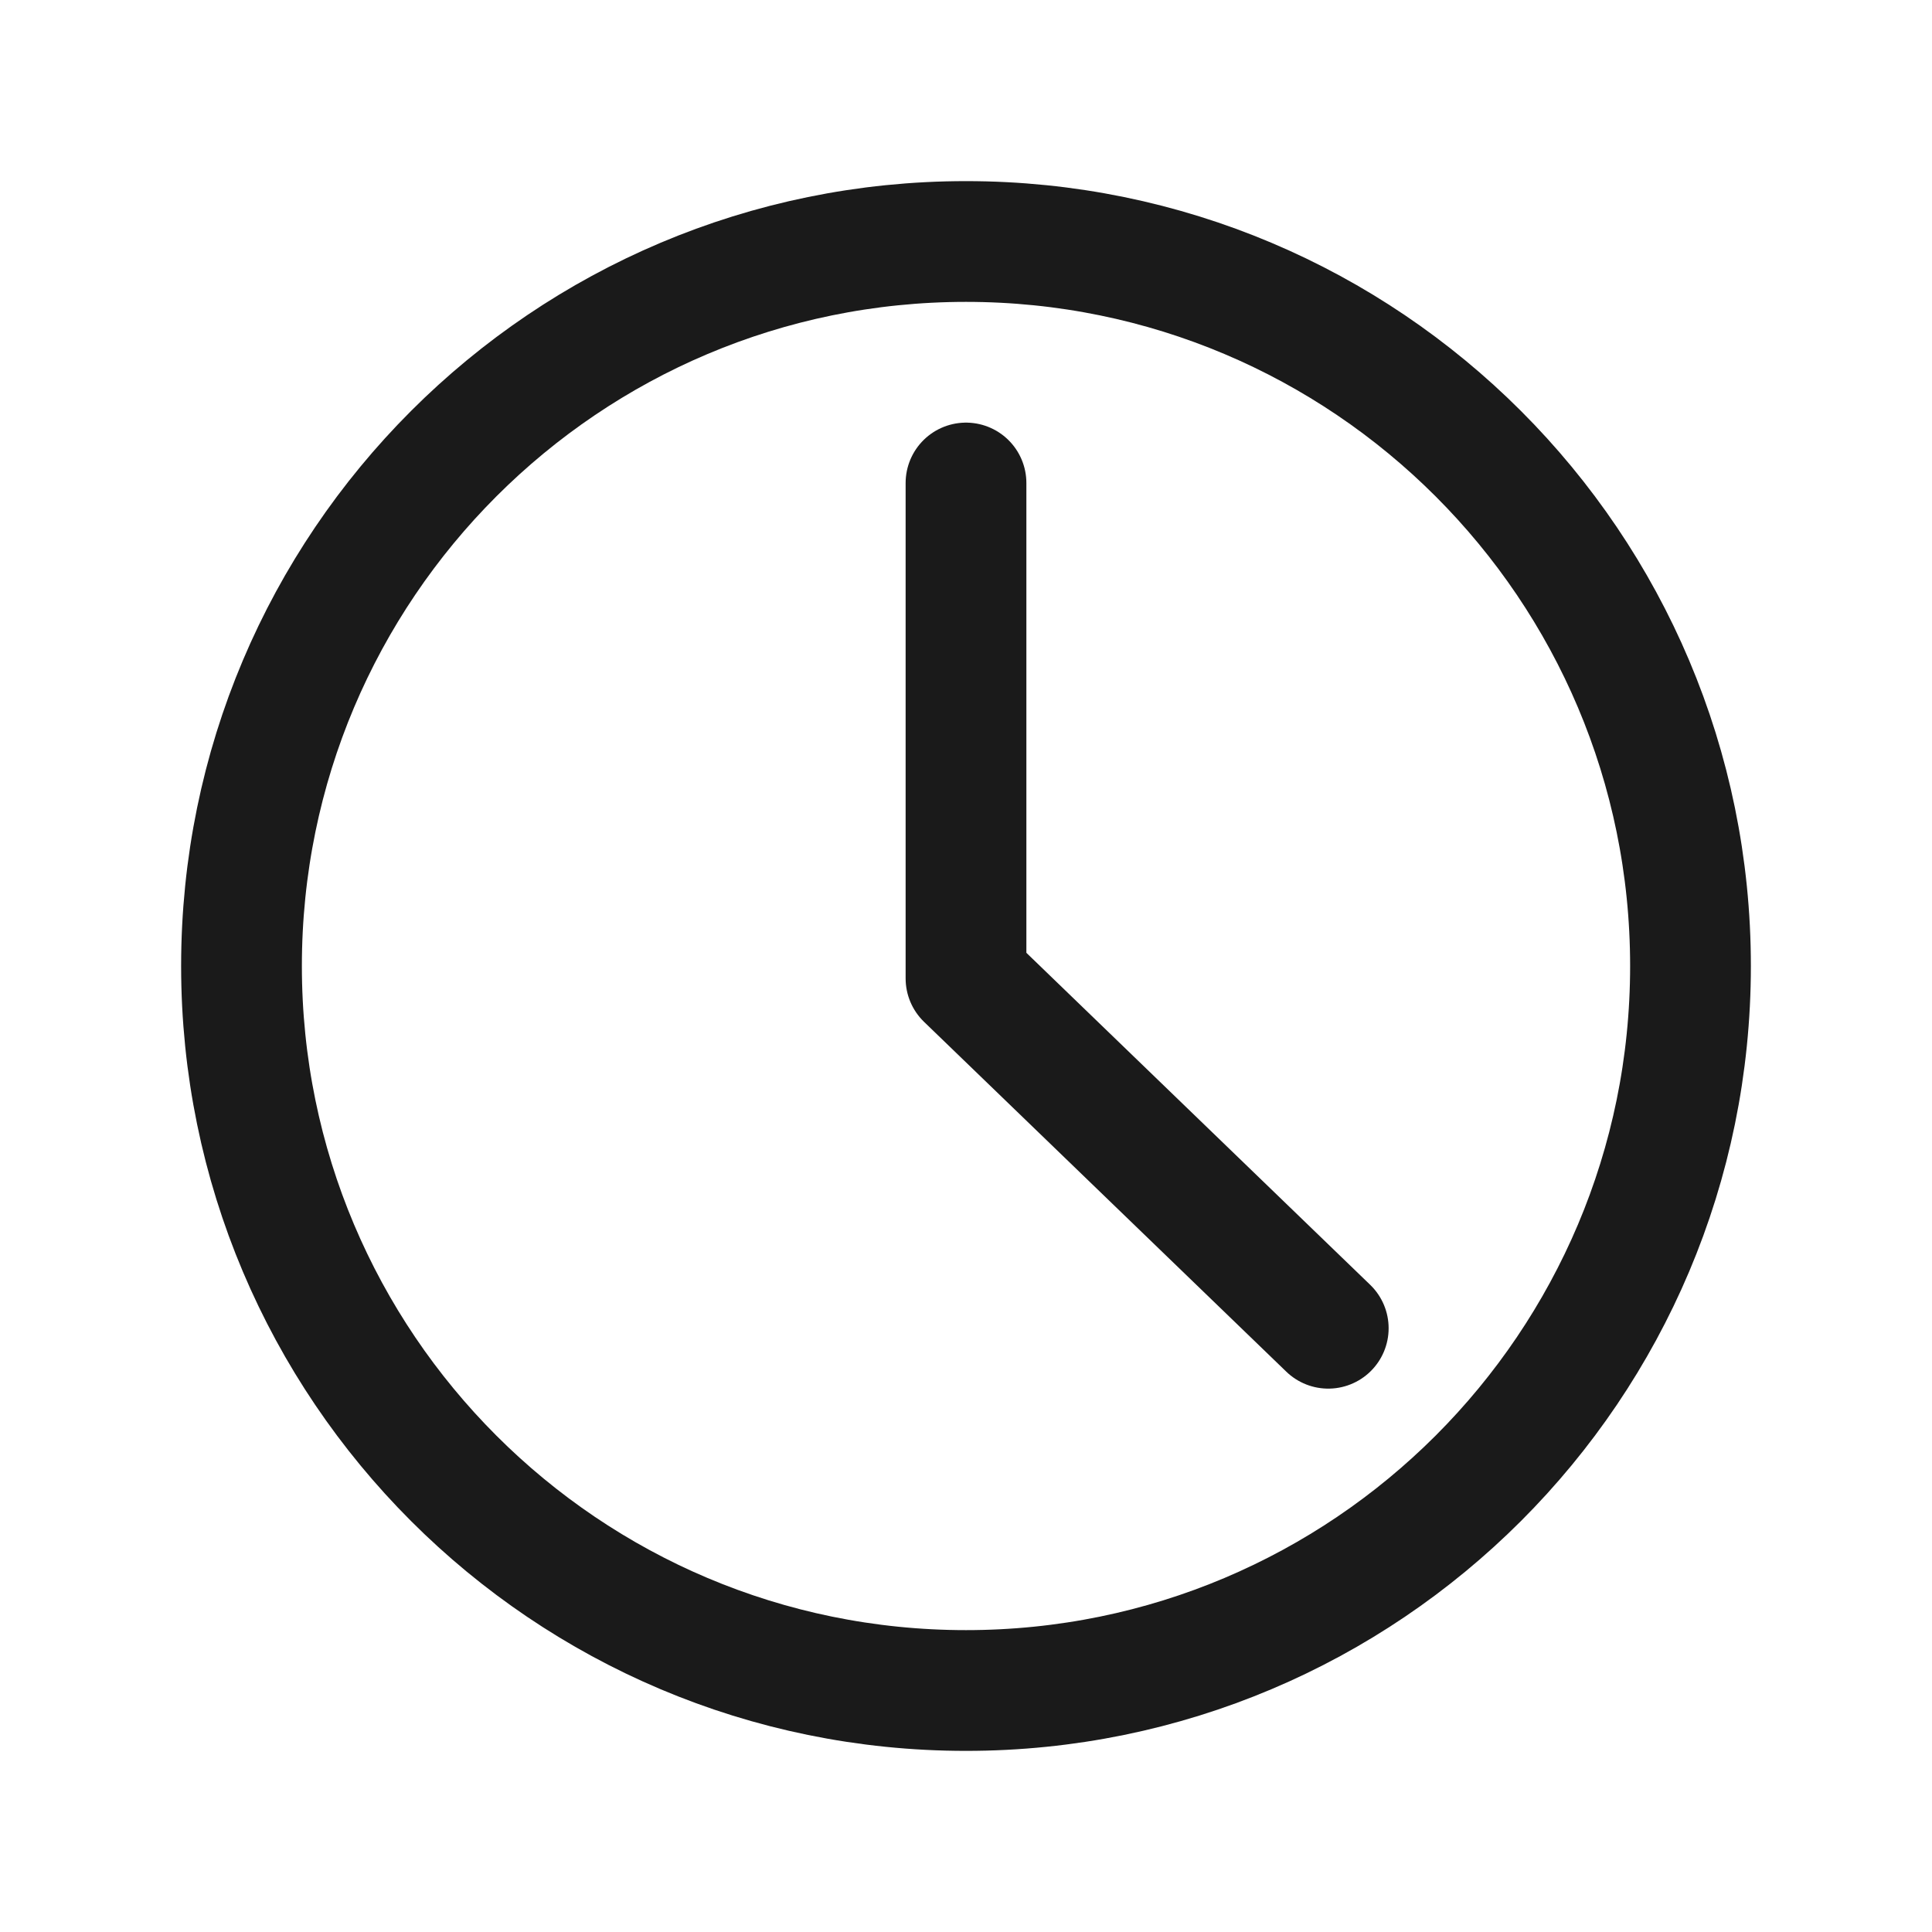 <svg width="16" height="16" viewBox="0 0 16 16" fill="none" xmlns="http://www.w3.org/2000/svg">
<path d="M8 14C11.314 14 14 11.314 14 8C14 4.686 11.314 2 8 2C4.686 2 2 4.686 2 8C2 11.314 4.686 14 8 14Z" stroke="#1A1A1A" stroke-linejoin="round"/>
<path d="M8 4L8 8.103L11 11" stroke="#1A1A1A" stroke-linecap="round" stroke-linejoin="round"/>
</svg>
